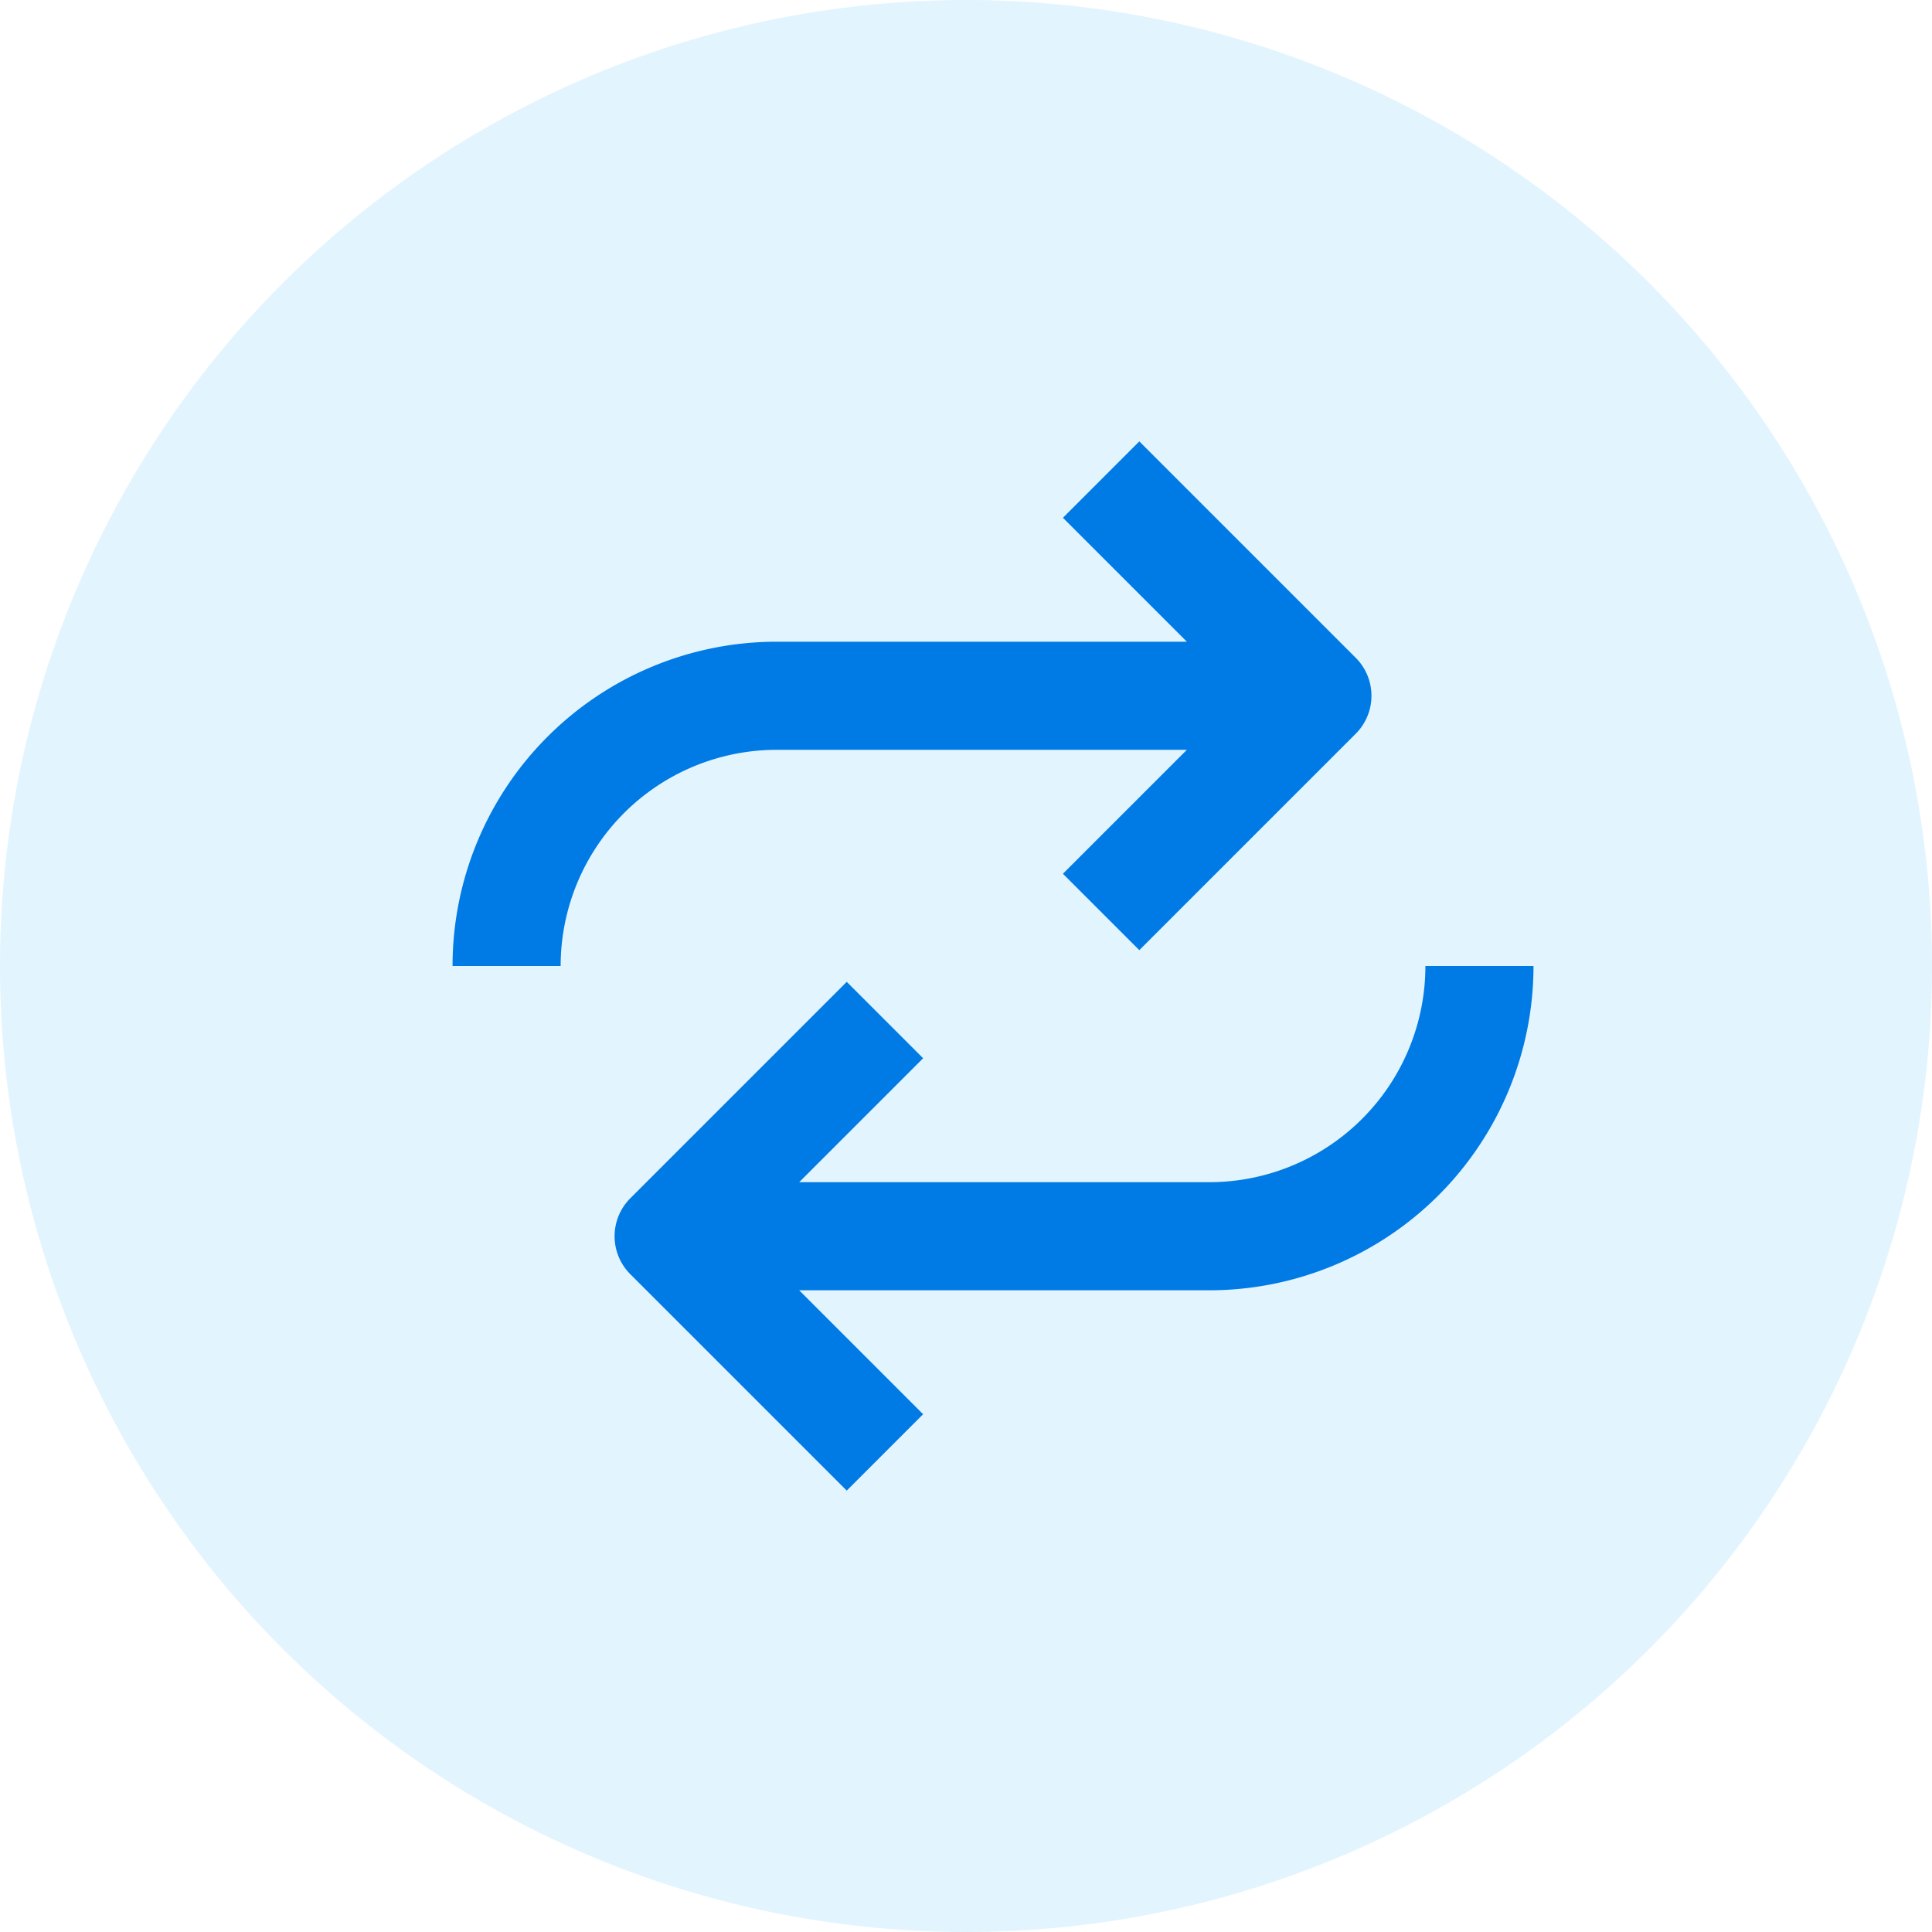 <svg xmlns="http://www.w3.org/2000/svg" viewBox="0 0 53.62 53.62"><defs><style>.cls-1{fill:#3cb7f7;opacity:0.15;}.cls-2{fill:#007ae5;}</style></defs><title>two-way-sync</title><g id="Layer_2" data-name="Layer 2"><g id="Top_layer" data-name="Top layer"><circle class="cls-1" cx="26.81" cy="26.81" r="26.81"/><g id="Filled_Icons" data-name="Filled Icons"><path class="cls-2" d="M21.56,20.81H32.94L29.5,24.25l2.12,2.12,6-6a1.49,1.49,0,0,0,0-2.12l-6-6L29.5,14.37l3.44,3.44H21.56a9,9,0,0,0-9,9h3A6,6,0,0,1,21.56,20.81Z"/><path class="cls-2" d="M39.56,26.81a6,6,0,0,1-6,6H22.18l3.44-3.44L23.5,27.25l-6,6a1.49,1.49,0,0,0,0,2.12l6,6,2.12-2.12-3.44-3.44H33.56a9,9,0,0,0,9-9Z"/></g></g></g></svg>